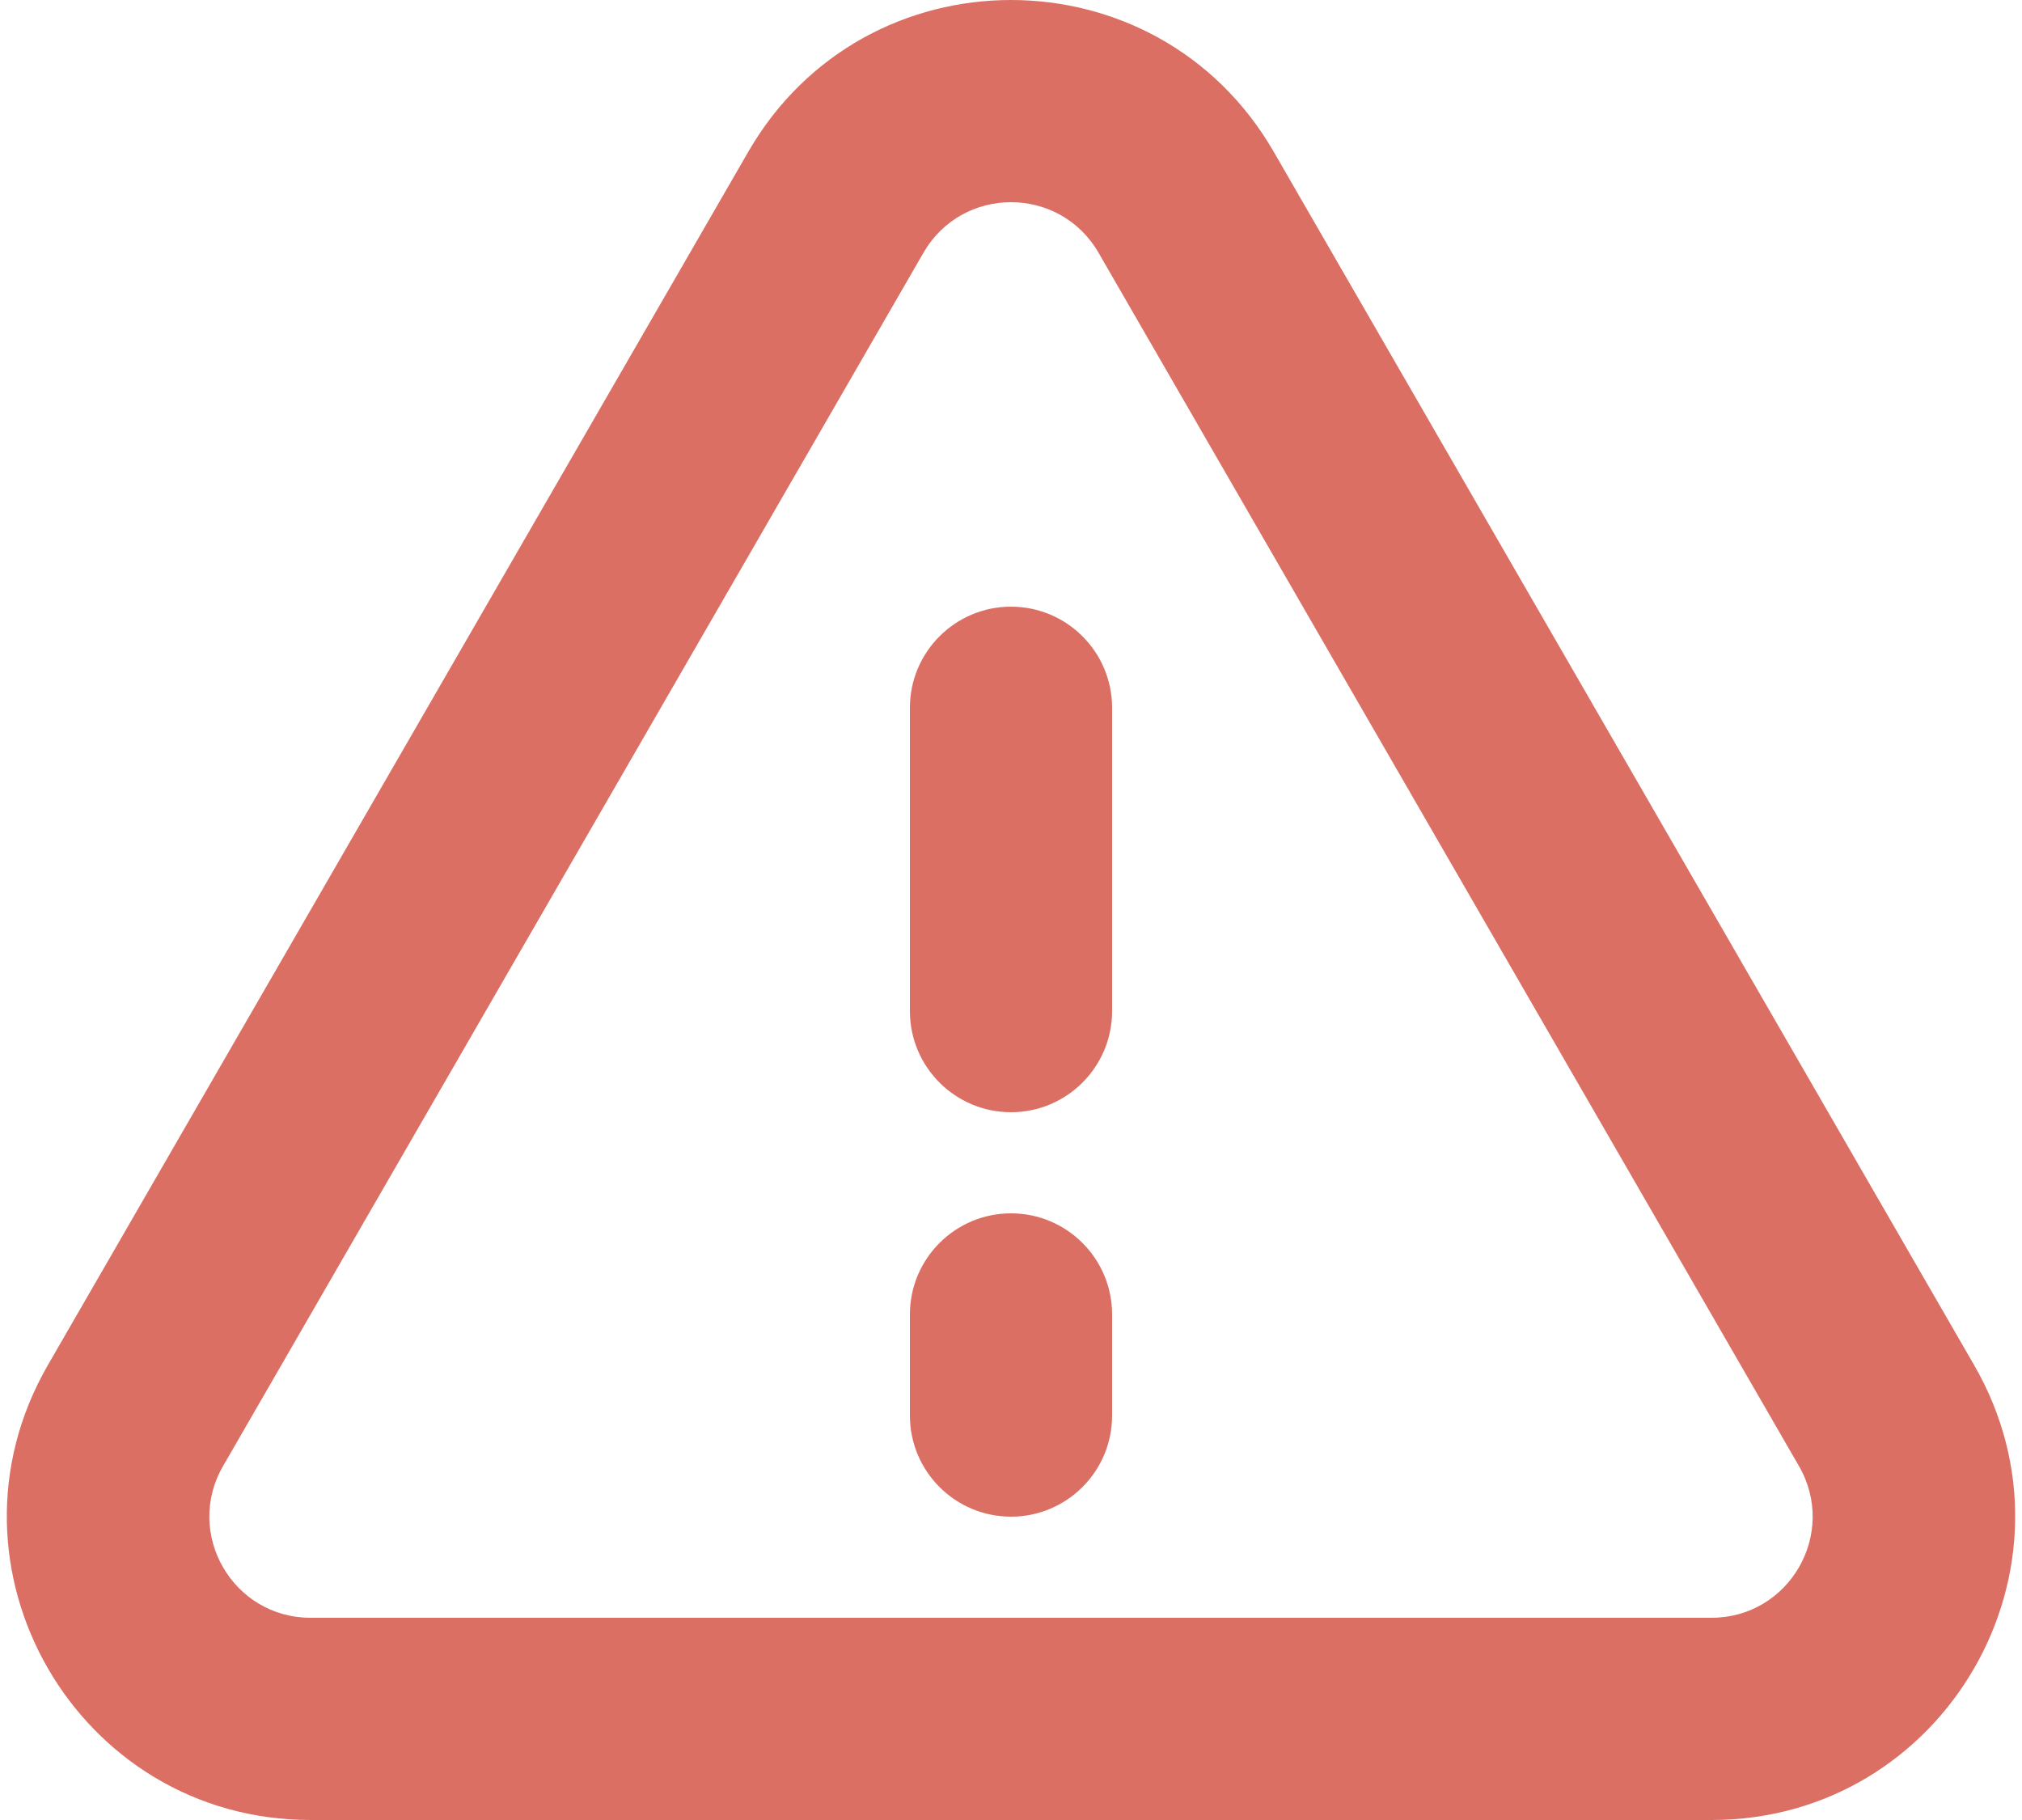 <svg width="20" height="18" viewBox="0 0 20 18" fill="none" xmlns="http://www.w3.org/2000/svg">
    <path fill-rule="evenodd" clip-rule="evenodd"
          d="M7.402 1.5C8.557 -0.5 11.443 -0.5 12.598 1.5L19.526 13.5C20.681 15.5 19.238 18 16.928 18H3.072C0.762 18 -0.681 15.5 0.474 13.5L7.402 1.5ZM10.866 2.5C10.481 1.833 9.519 1.833 9.134 2.5L2.206 14.5C1.821 15.167 2.302 16 3.072 16H16.928C17.698 16 18.179 15.167 17.794 14.5L10.866 2.5ZM10 6C10.552 6 11 6.448 11 7V10C11 10.552 10.552 11 10 11C9.448 11 9 10.552 9 10V7C9 6.448 9.448 6 10 6ZM11 13C11 12.448 10.552 12 10 12C9.448 12 9 12.448 9 13V14C9 14.552 9.448 15 10 15C10.552 15 11 14.552 11 14V13Z"
          fill="#DC6F64"/>
</svg>

